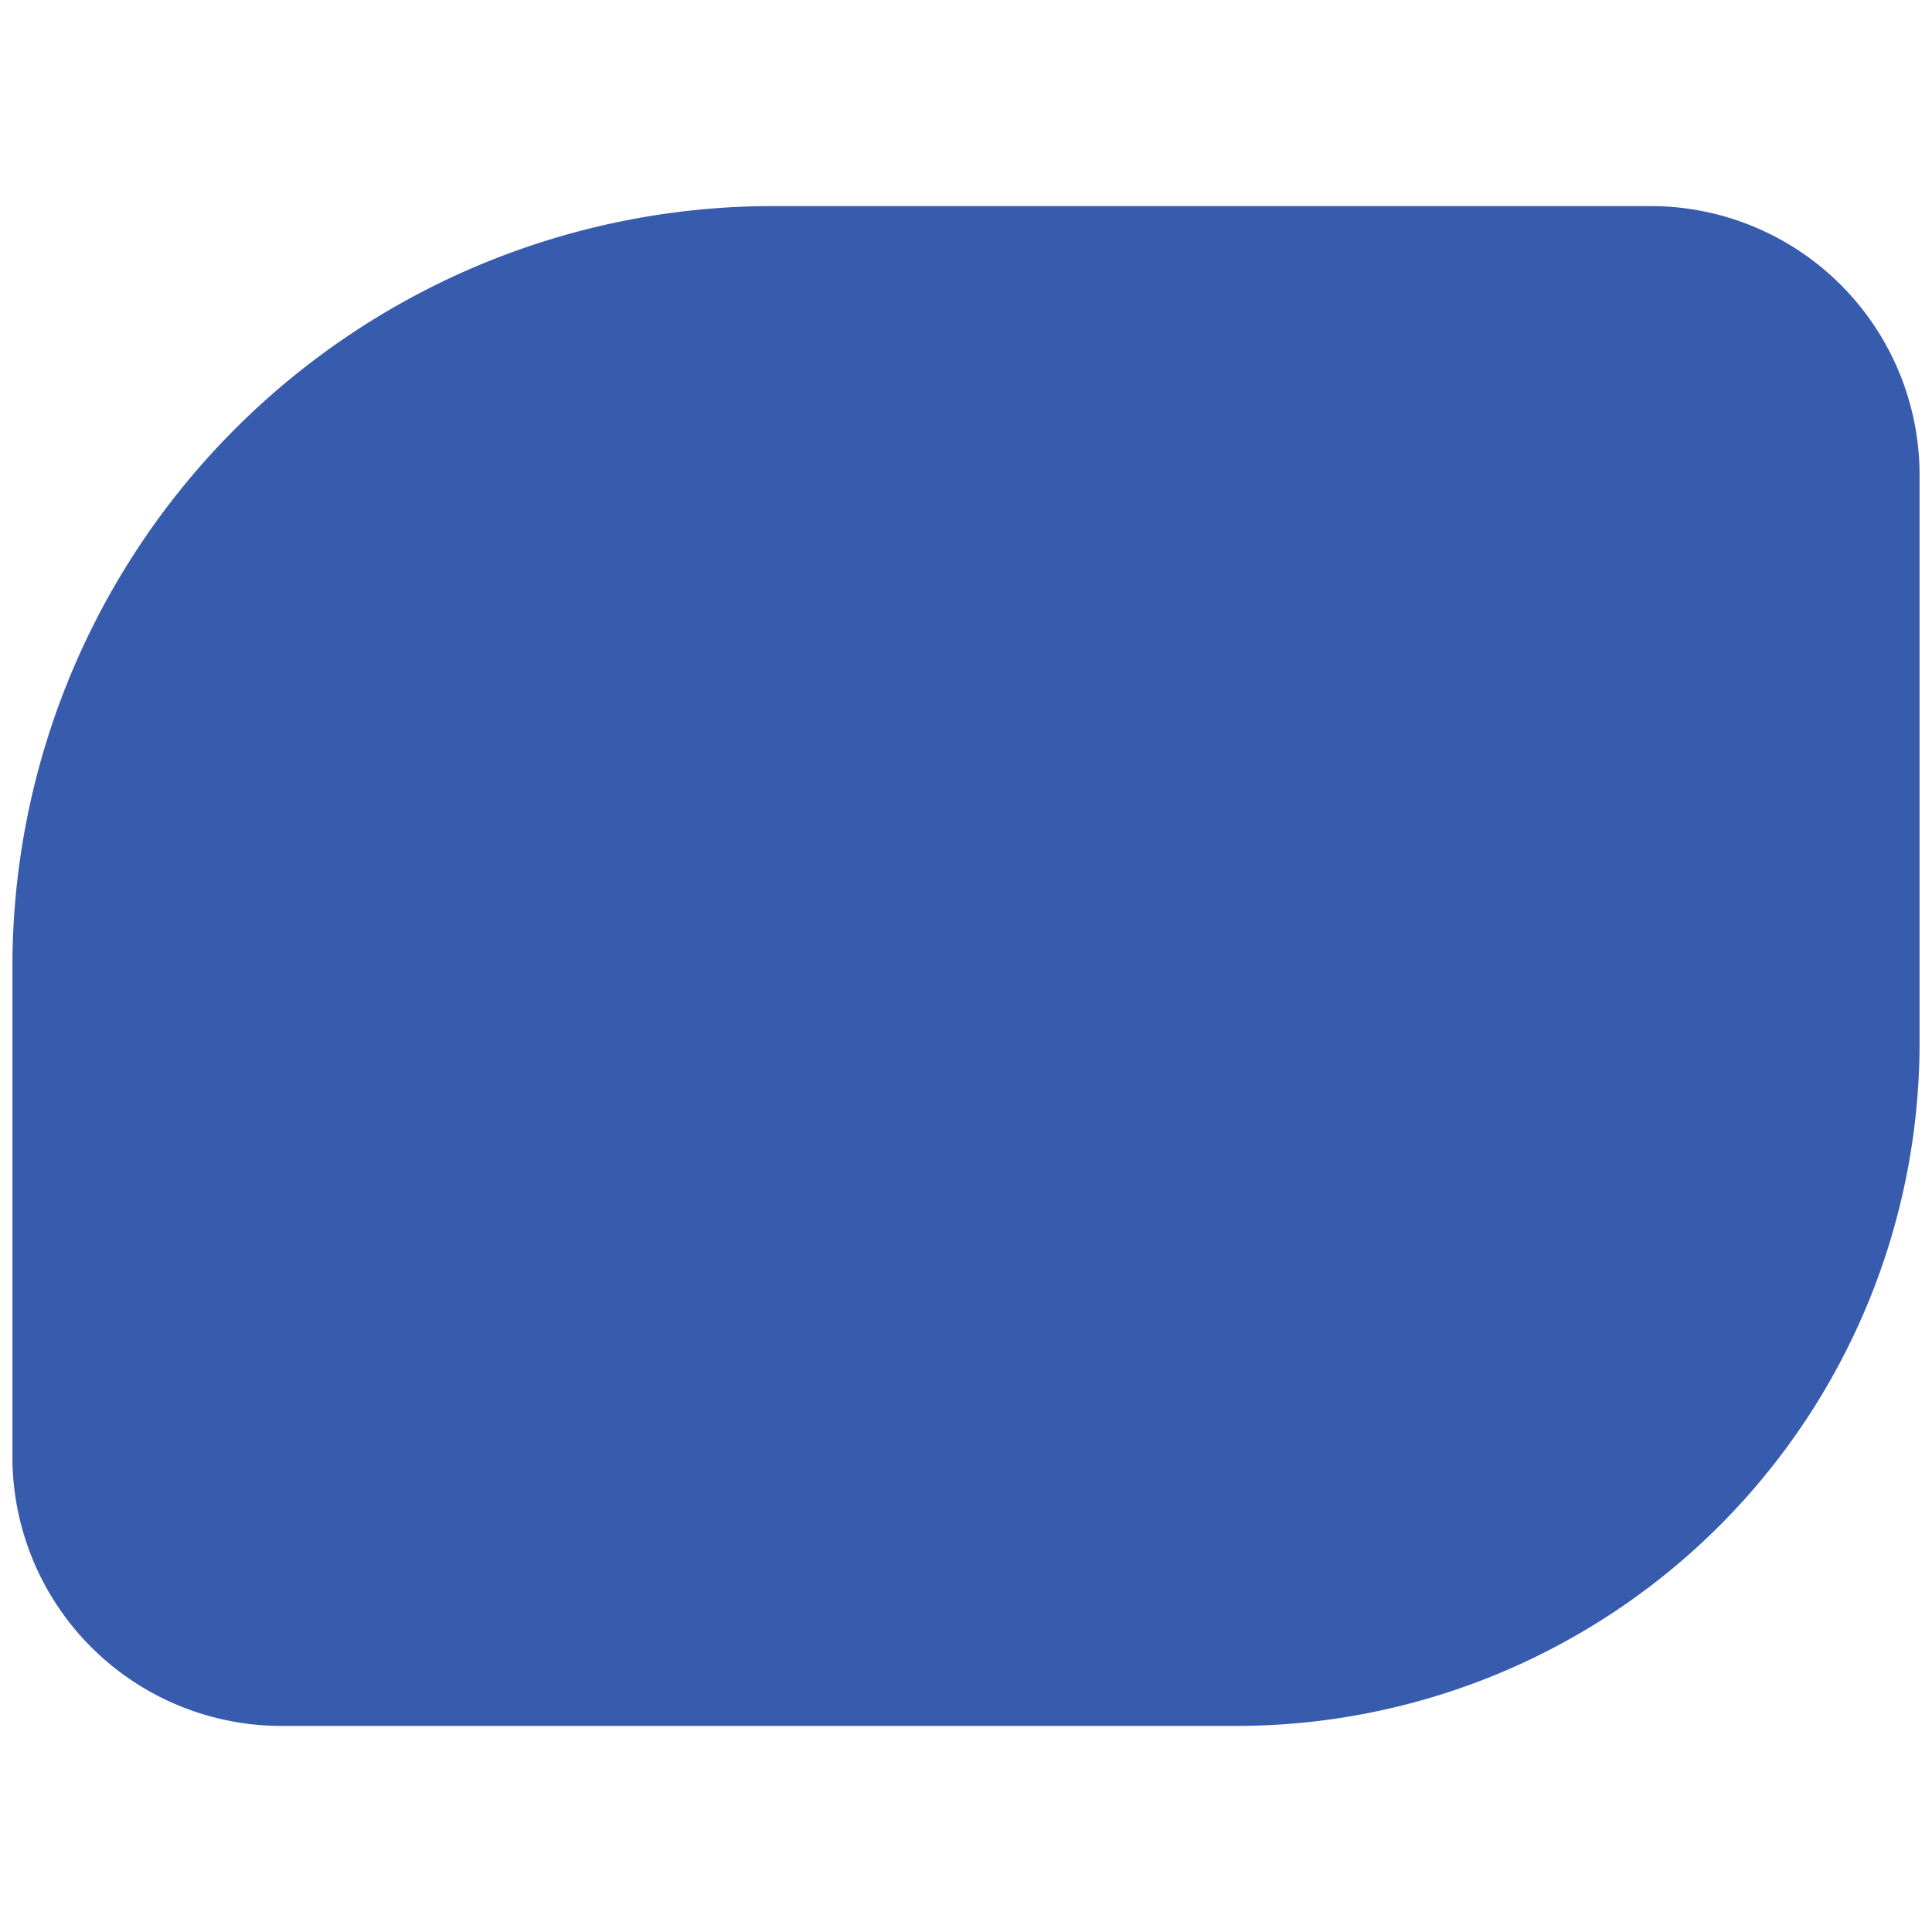 <svg xmlns="http://www.w3.org/2000/svg" id="b993139b-28ed-42b7-aaf5-9da1e13e67c1" data-name="Layer 1" viewBox="0 0 300 300"><title>mascsempi-col2</title><path d="M120,32H256.3a41.77,41.77,0,0,1,41.77,41.77v88.12A106.11,106.11,0,0,1,192,268H43.7A41.77,41.77,0,0,1,1.93,226.23V150.09A118.09,118.09,0,0,1,120,32Z" fill="#385cad"></path></svg>